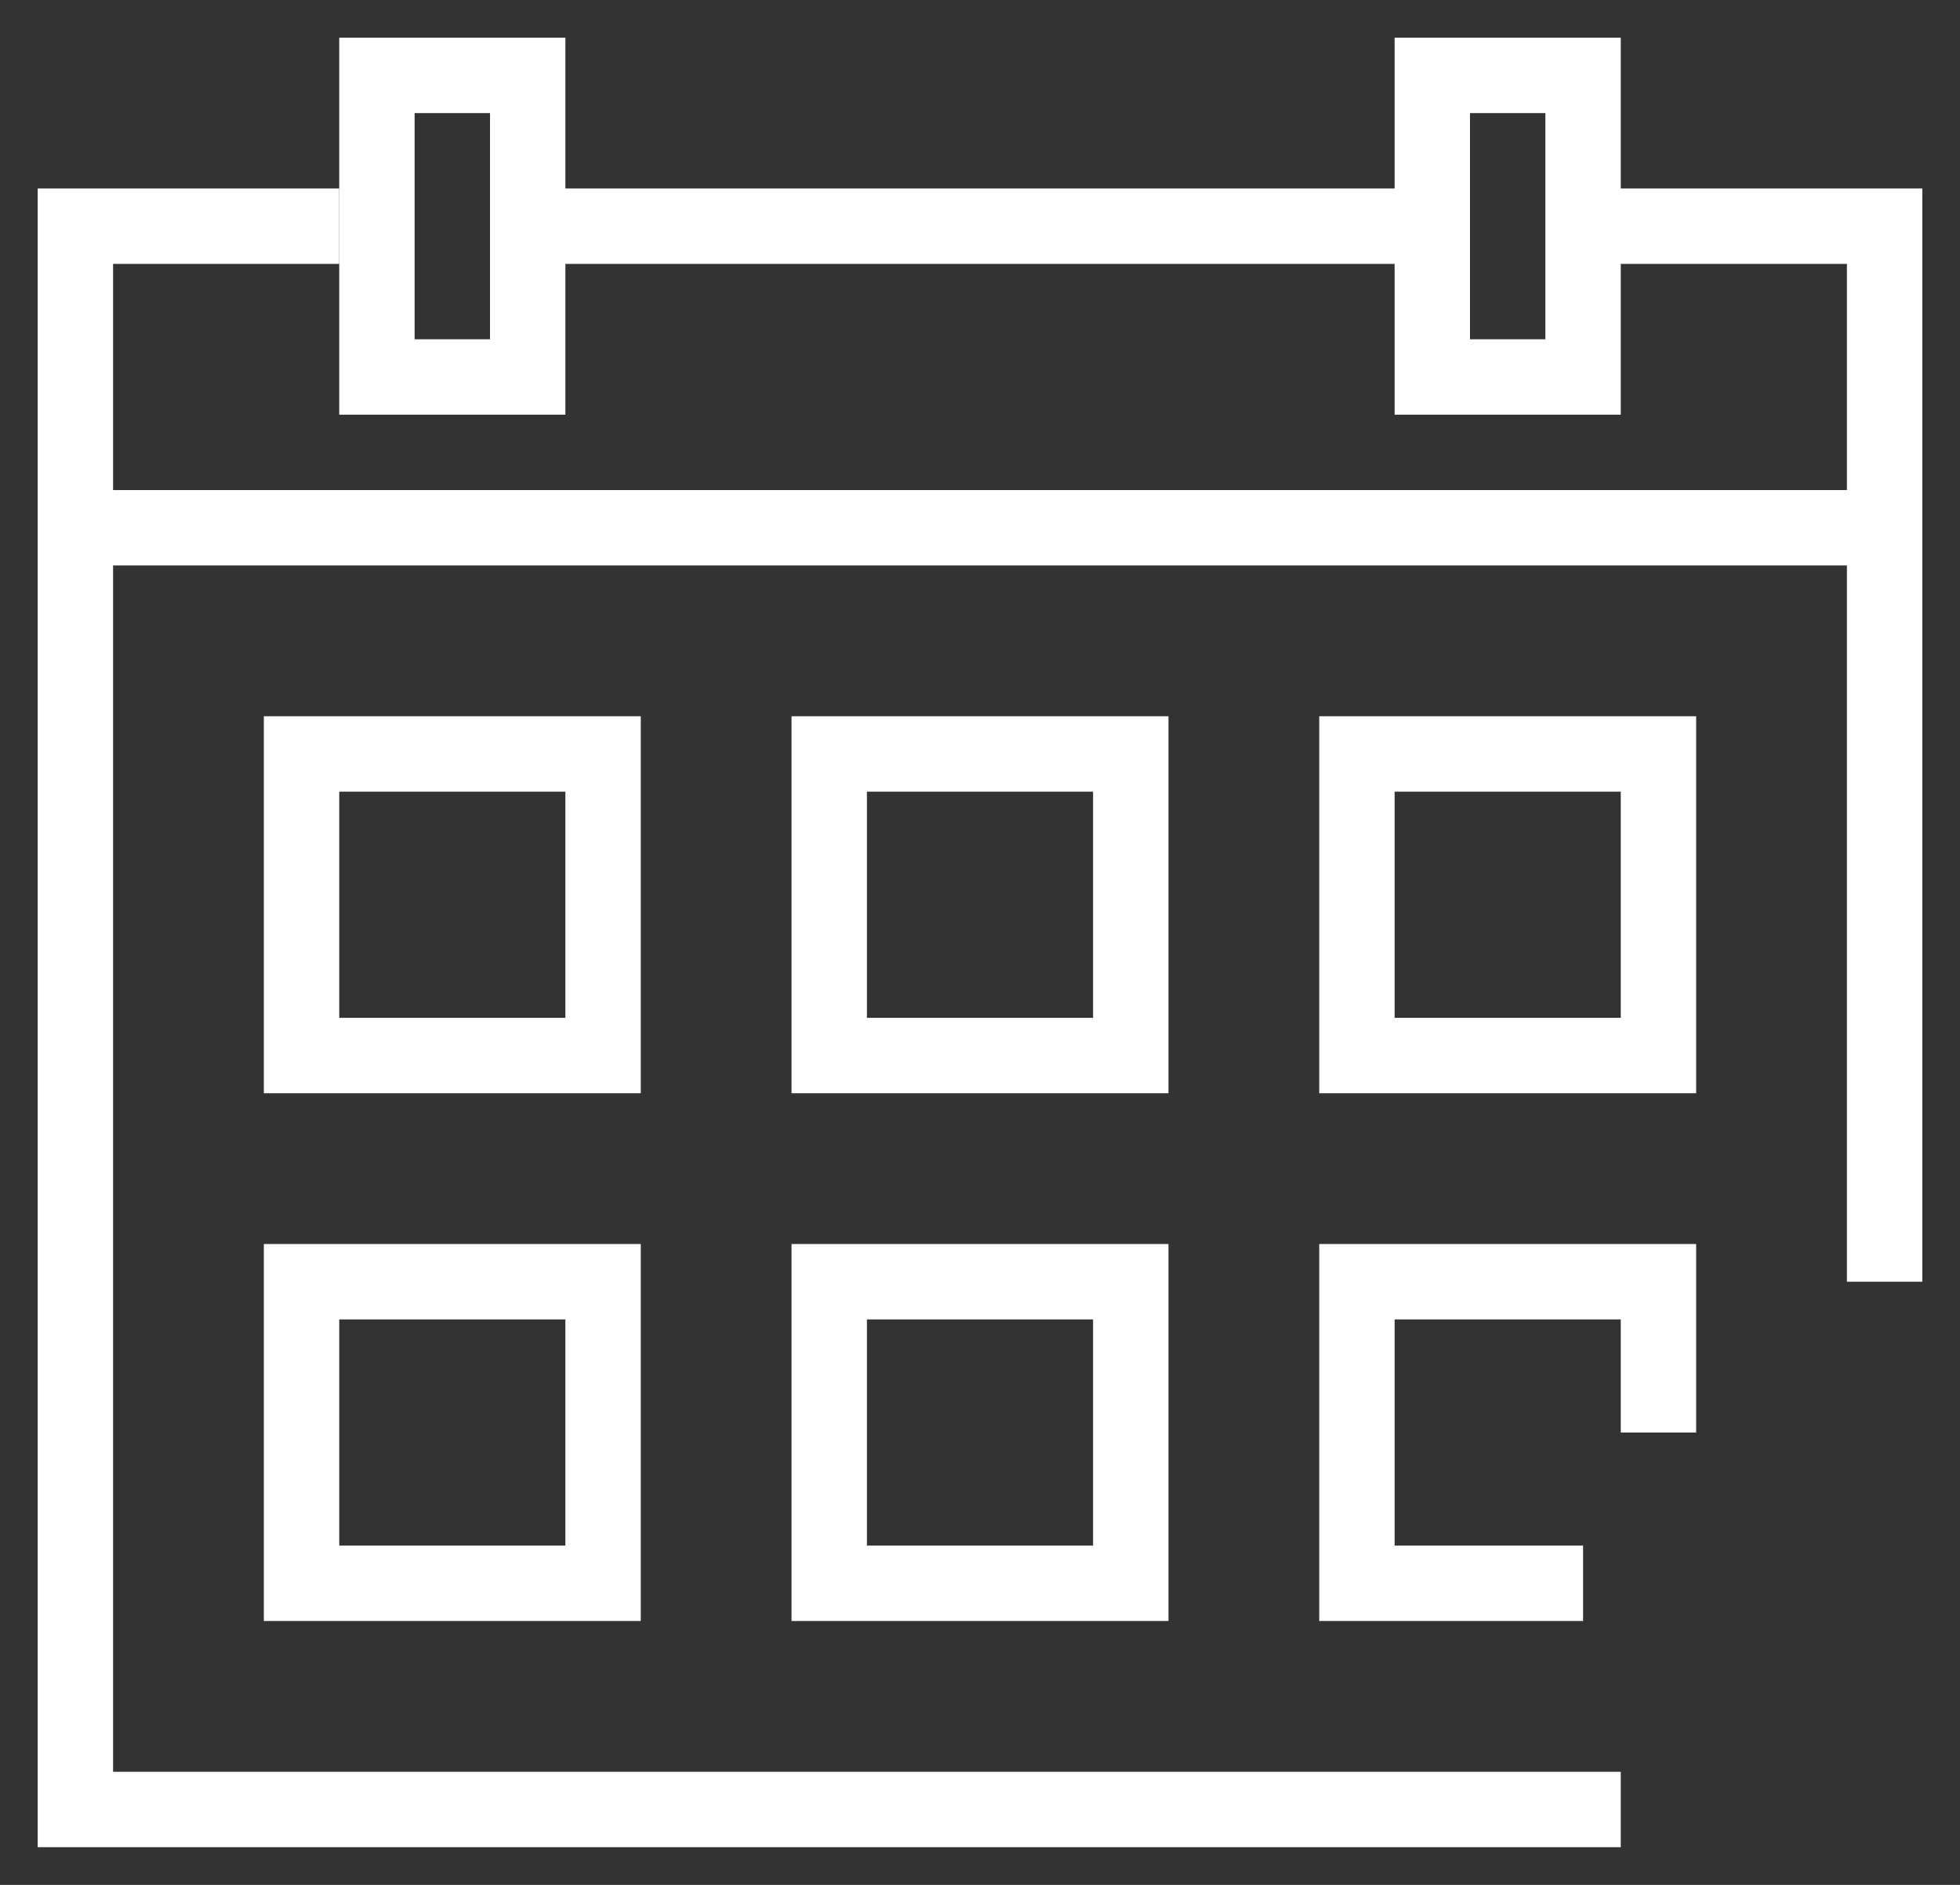<svg fill="none" height="25" viewBox="0 0 26 25" width="26" xmlns="http://www.w3.org/2000/svg"><rect x="0" y="0" width="26" height="25" fill="#333333" stroke="none"/><g stroke="#fff"><path d="m7 3h6 6m-14.5 0h-3.5v21h20.5m-.5-21h4v14"/><path d="m4 10h4v4h-4z"/><path d="m11 10h4v4h-4z"/><path d="m5 1h2v4h-2z"/><path d="m19 1h2v4h-2z"/><path d="m18 10h4v4h-4z"/><path d="m21 21h-3v-4h4v2"/><path d="m11 17h4v4h-4z"/><path d="m4 17h4v4h-4z"/><path d="m1 7h24"/></g></svg>